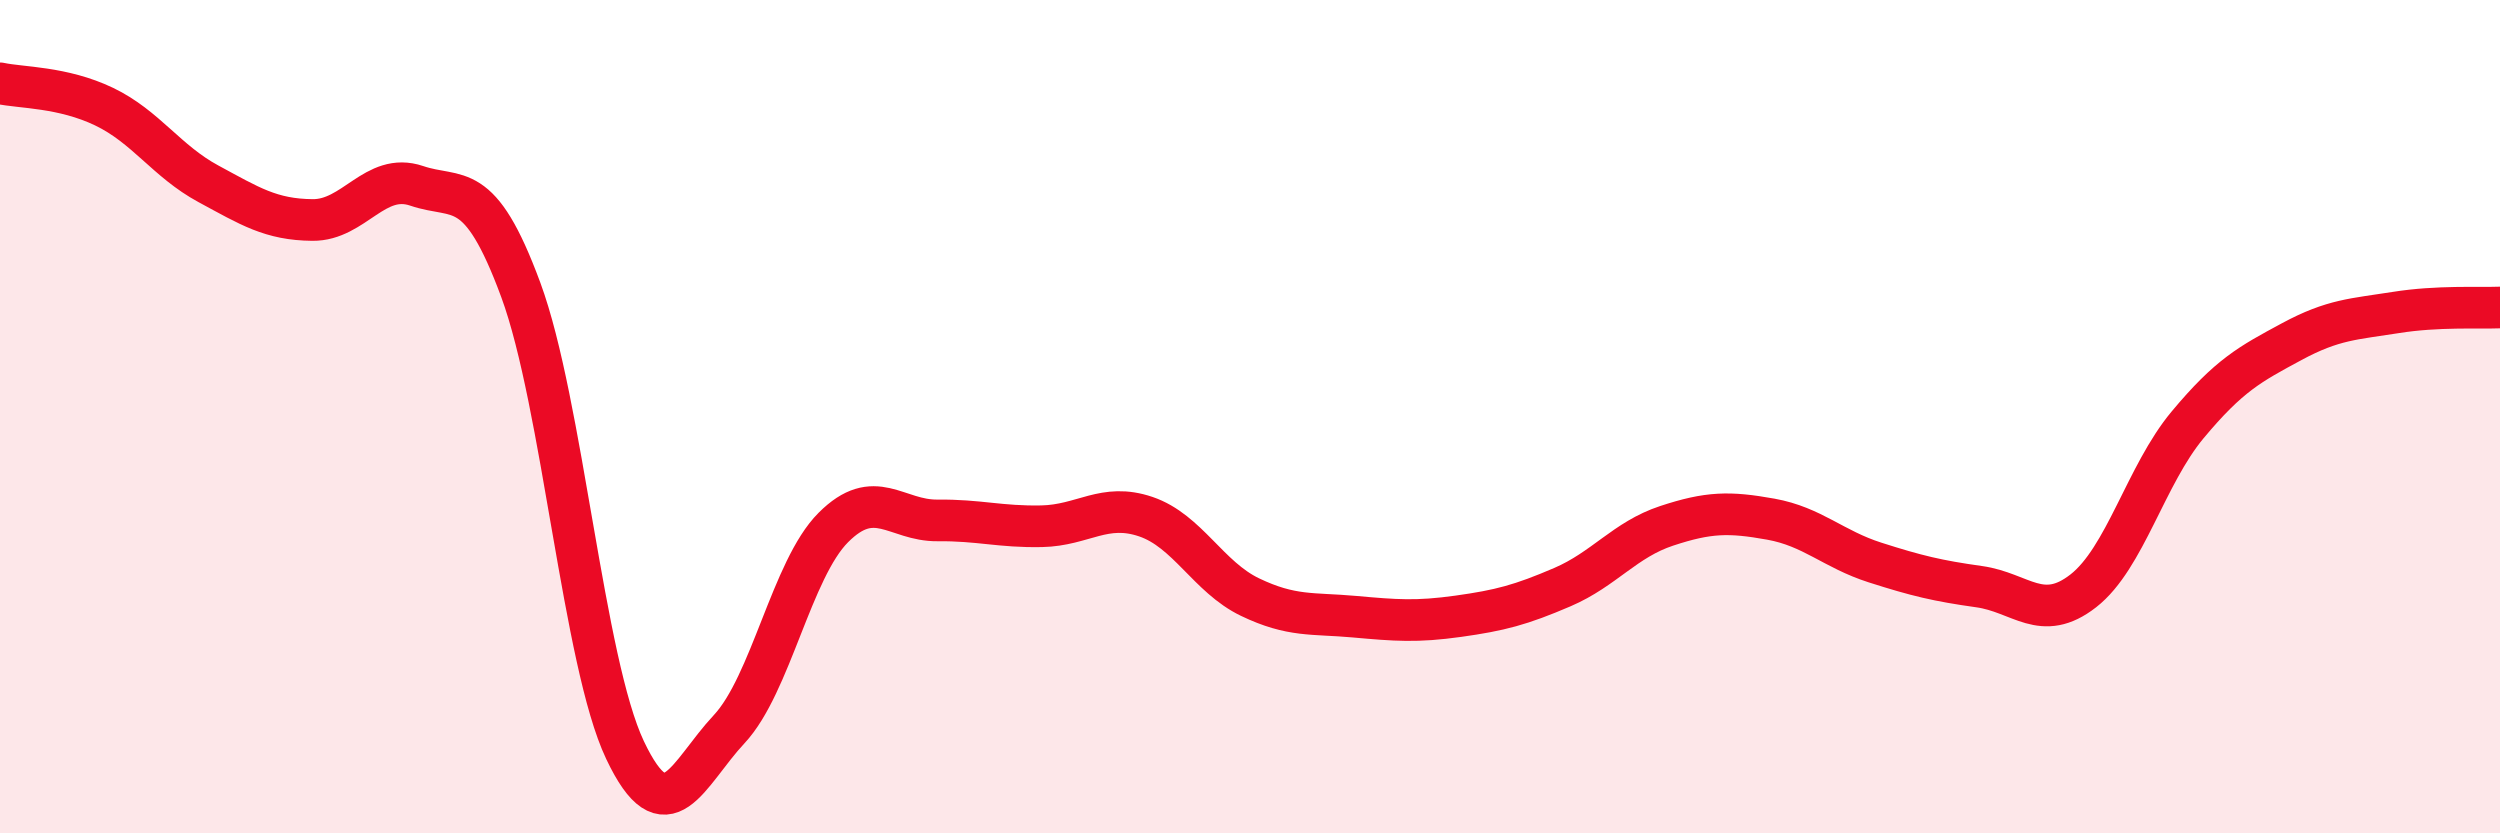 
    <svg width="60" height="20" viewBox="0 0 60 20" xmlns="http://www.w3.org/2000/svg">
      <path
        d="M 0,2 C 0.5,2.11 1.5,2.08 2.5,2.56 C 3.5,3.04 4,3.87 5,4.41 C 6,4.95 6.5,5.27 7.5,5.28 C 8.5,5.29 9,4.12 10,4.46 C 11,4.8 11.5,4.25 12.5,6.96 C 13.5,9.67 14,15.89 15,18 C 16,20.11 16.5,18.57 17.5,17.5 C 18.5,16.43 19,13.66 20,12.66 C 21,11.66 21.5,12.5 22.5,12.49 C 23.5,12.48 24,12.65 25,12.63 C 26,12.61 26.5,12.06 27.5,12.4 C 28.5,12.74 29,13.85 30,14.33 C 31,14.81 31.5,14.71 32.5,14.8 C 33.5,14.89 34,14.93 35,14.79 C 36,14.65 36.5,14.52 37.5,14.09 C 38.5,13.66 39,12.95 40,12.62 C 41,12.29 41.5,12.28 42.5,12.46 C 43.5,12.64 44,13.18 45,13.5 C 46,13.82 46.5,13.94 47.5,14.08 C 48.5,14.22 49,14.96 50,14.18 C 51,13.4 51.5,11.4 52.5,10.2 C 53.5,9 54,8.74 55,8.2 C 56,7.66 56.5,7.66 57.5,7.5 C 58.5,7.34 59.5,7.4 60,7.38L60 20L0 20Z"
        fill="#EB0A25"
        opacity="0.1"
        stroke-linecap="round"
        stroke-linejoin="round"
      />
      <path
        d="M 0,2 C 0.5,2.11 1.5,2.08 2.5,2.56 C 3.5,3.04 4,3.87 5,4.41 C 6,4.95 6.5,5.27 7.5,5.28 C 8.5,5.29 9,4.12 10,4.46 C 11,4.8 11.5,4.25 12.5,6.96 C 13.5,9.67 14,15.89 15,18 C 16,20.11 16.5,18.57 17.5,17.5 C 18.5,16.43 19,13.66 20,12.66 C 21,11.66 21.5,12.5 22.5,12.49 C 23.5,12.48 24,12.65 25,12.63 C 26,12.61 26.5,12.06 27.5,12.4 C 28.5,12.74 29,13.85 30,14.33 C 31,14.81 31.5,14.71 32.5,14.8 C 33.5,14.89 34,14.93 35,14.79 C 36,14.65 36.5,14.52 37.5,14.09 C 38.5,13.66 39,12.95 40,12.62 C 41,12.29 41.5,12.28 42.5,12.46 C 43.5,12.64 44,13.18 45,13.5 C 46,13.82 46.5,13.94 47.5,14.08 C 48.5,14.22 49,14.96 50,14.18 C 51,13.4 51.5,11.4 52.5,10.2 C 53.5,9 54,8.74 55,8.2 C 56,7.66 56.5,7.66 57.5,7.5 C 58.5,7.34 59.5,7.4 60,7.38"
        stroke="#EB0A25"
        stroke-width="1"
        fill="none"
        stroke-linecap="round"
        stroke-linejoin="round"
      />
    </svg>
  